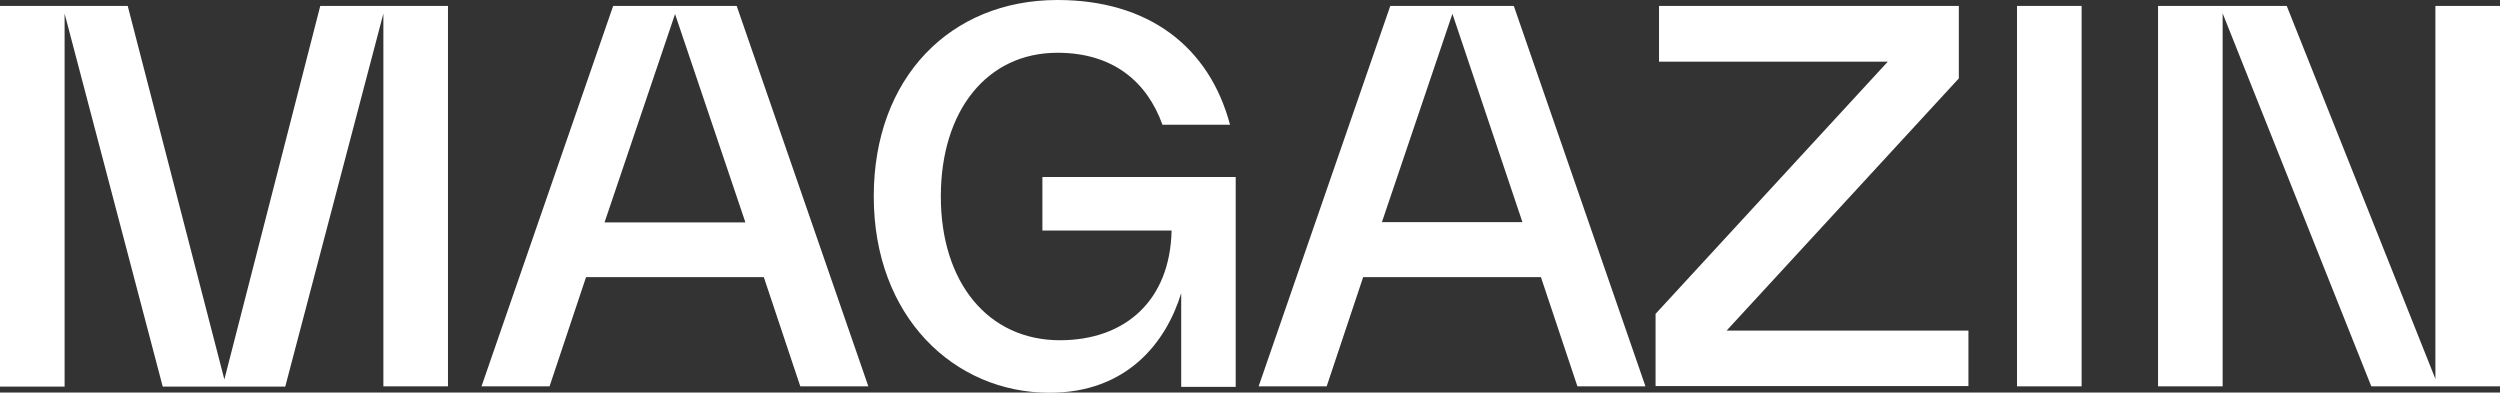 <?xml version="1.0" encoding="UTF-8" standalone="no"?>
<svg
   id="Ebene_1"
   data-name="Ebene 1"
   viewBox="0 0 101.4 15.92"
   version="1.1"
   sodipodi:docname="Magazin.svg"
   inkscape:version="1.3 (0e150ed6c4, 2023-07-21)"
   xmlns:inkscape="http://www.inkscape.org/namespaces/inkscape"
   xmlns:sodipodi="http://sodipodi.sourceforge.net/DTD/sodipodi-0.dtd"
   xmlns="http://www.w3.org/2000/svg"
   xmlns:svg="http://www.w3.org/2000/svg">
  <rect x="0" y="0" width="101.4" height="15.92" fill="#333333" stroke="none"/>
  <sodipodi:namedview
     id="namedview7"
     pagecolor="#ffffff"
     bordercolor="#666666"
     borderopacity="1.0"
     inkscape:showpageshadow="2"
     inkscape:pageopacity="0.0"
     inkscape:pagecheckerboard="0"
     inkscape:deskcolor="#d1d1d1"
     inkscape:zoom="25.364891"
     inkscape:cx="50.700001"
     inkscape:cy="7.9440514"
     inkscape:window-width="3440"
     inkscape:window-height="1371"
     inkscape:window-x="0"
     inkscape:window-y="0"
     inkscape:window-maximized="1"
     inkscape:current-layer="Ebene_1" />
  <defs
     id="defs1">
    <style
       id="style1">&#10;      .cls-1 {&#10;        fill: #1d1d1b;&#10;        stroke-width: 0px;&#10;      }&#10;    </style>
  </defs>
  <path
     class="cls-1"
     d="M0,.24h5.18l3.92,15.15L12.99.24h5.18v15.43h-2.62V.55l-3.98,15.13h-4.97L2.62.55v15.13H0V.24Z"
     id="path1"
     style="fill:#ffffff" />
  <path
     class="cls-1"
     d="M24.87.24h5.01l5.34,15.43h-2.76l-1.48-4.43h-7.21l-1.48,4.43h-2.76L24.87.24ZM30.23,9.01L27.38.57l-2.86,8.45h5.7Z"
     id="path2"
     style="fill:#ffffff" />
  <path
     class="cls-1"
     d="M35.44,7.96c0-4.79,3.09-7.96,7.45-7.96,3.67,0,6.15,1.87,7,5.06h-2.74c-.63-1.75-2.01-2.92-4.26-2.92-2.86,0-4.73,2.35-4.73,5.83s1.91,5.83,4.83,5.83c2.64,0,4.47-1.6,4.53-4.45h-5.24v-2.17h7.84v8.51h-2.21v-3.8c-.61,1.99-2.19,4.04-5.34,4.04-3.88,0-7.13-3.09-7.13-7.96Z"
     id="path3"
     style="fill:#ffffff" />
  <path
     class="cls-1"
     d="M56.39.24h5.01l5.34,15.43h-2.76l-1.48-4.43h-7.21l-1.48,4.43h-2.76L56.39.24ZM61.75,9.01l-2.84-8.45-2.86,8.45h5.7Z"
     id="path4"
     style="fill:#ffffff" />
  <path
     class="cls-1"
     d="M67.15,12.73l9.42-10.23h-9.28V.24h12.16v2.94l-9.42,10.23h9.81v2.25h-12.69v-2.94Z"
     id="path5"
     style="fill:#ffffff" />
  <path
     class="cls-1"
     d="M81.81.24h2.62v15.43h-2.62V.24Z"
     id="path6"
     style="fill:#ffffff" />
  <path
     class="cls-1"
     d="M87.53.24h5.22l6.03,15.13V.24h2.62v15.43h-5.22l-6.03-15.13v15.13h-2.62V.24Z"
     id="path7"
     style="fill:#ffffff" />
</svg>
